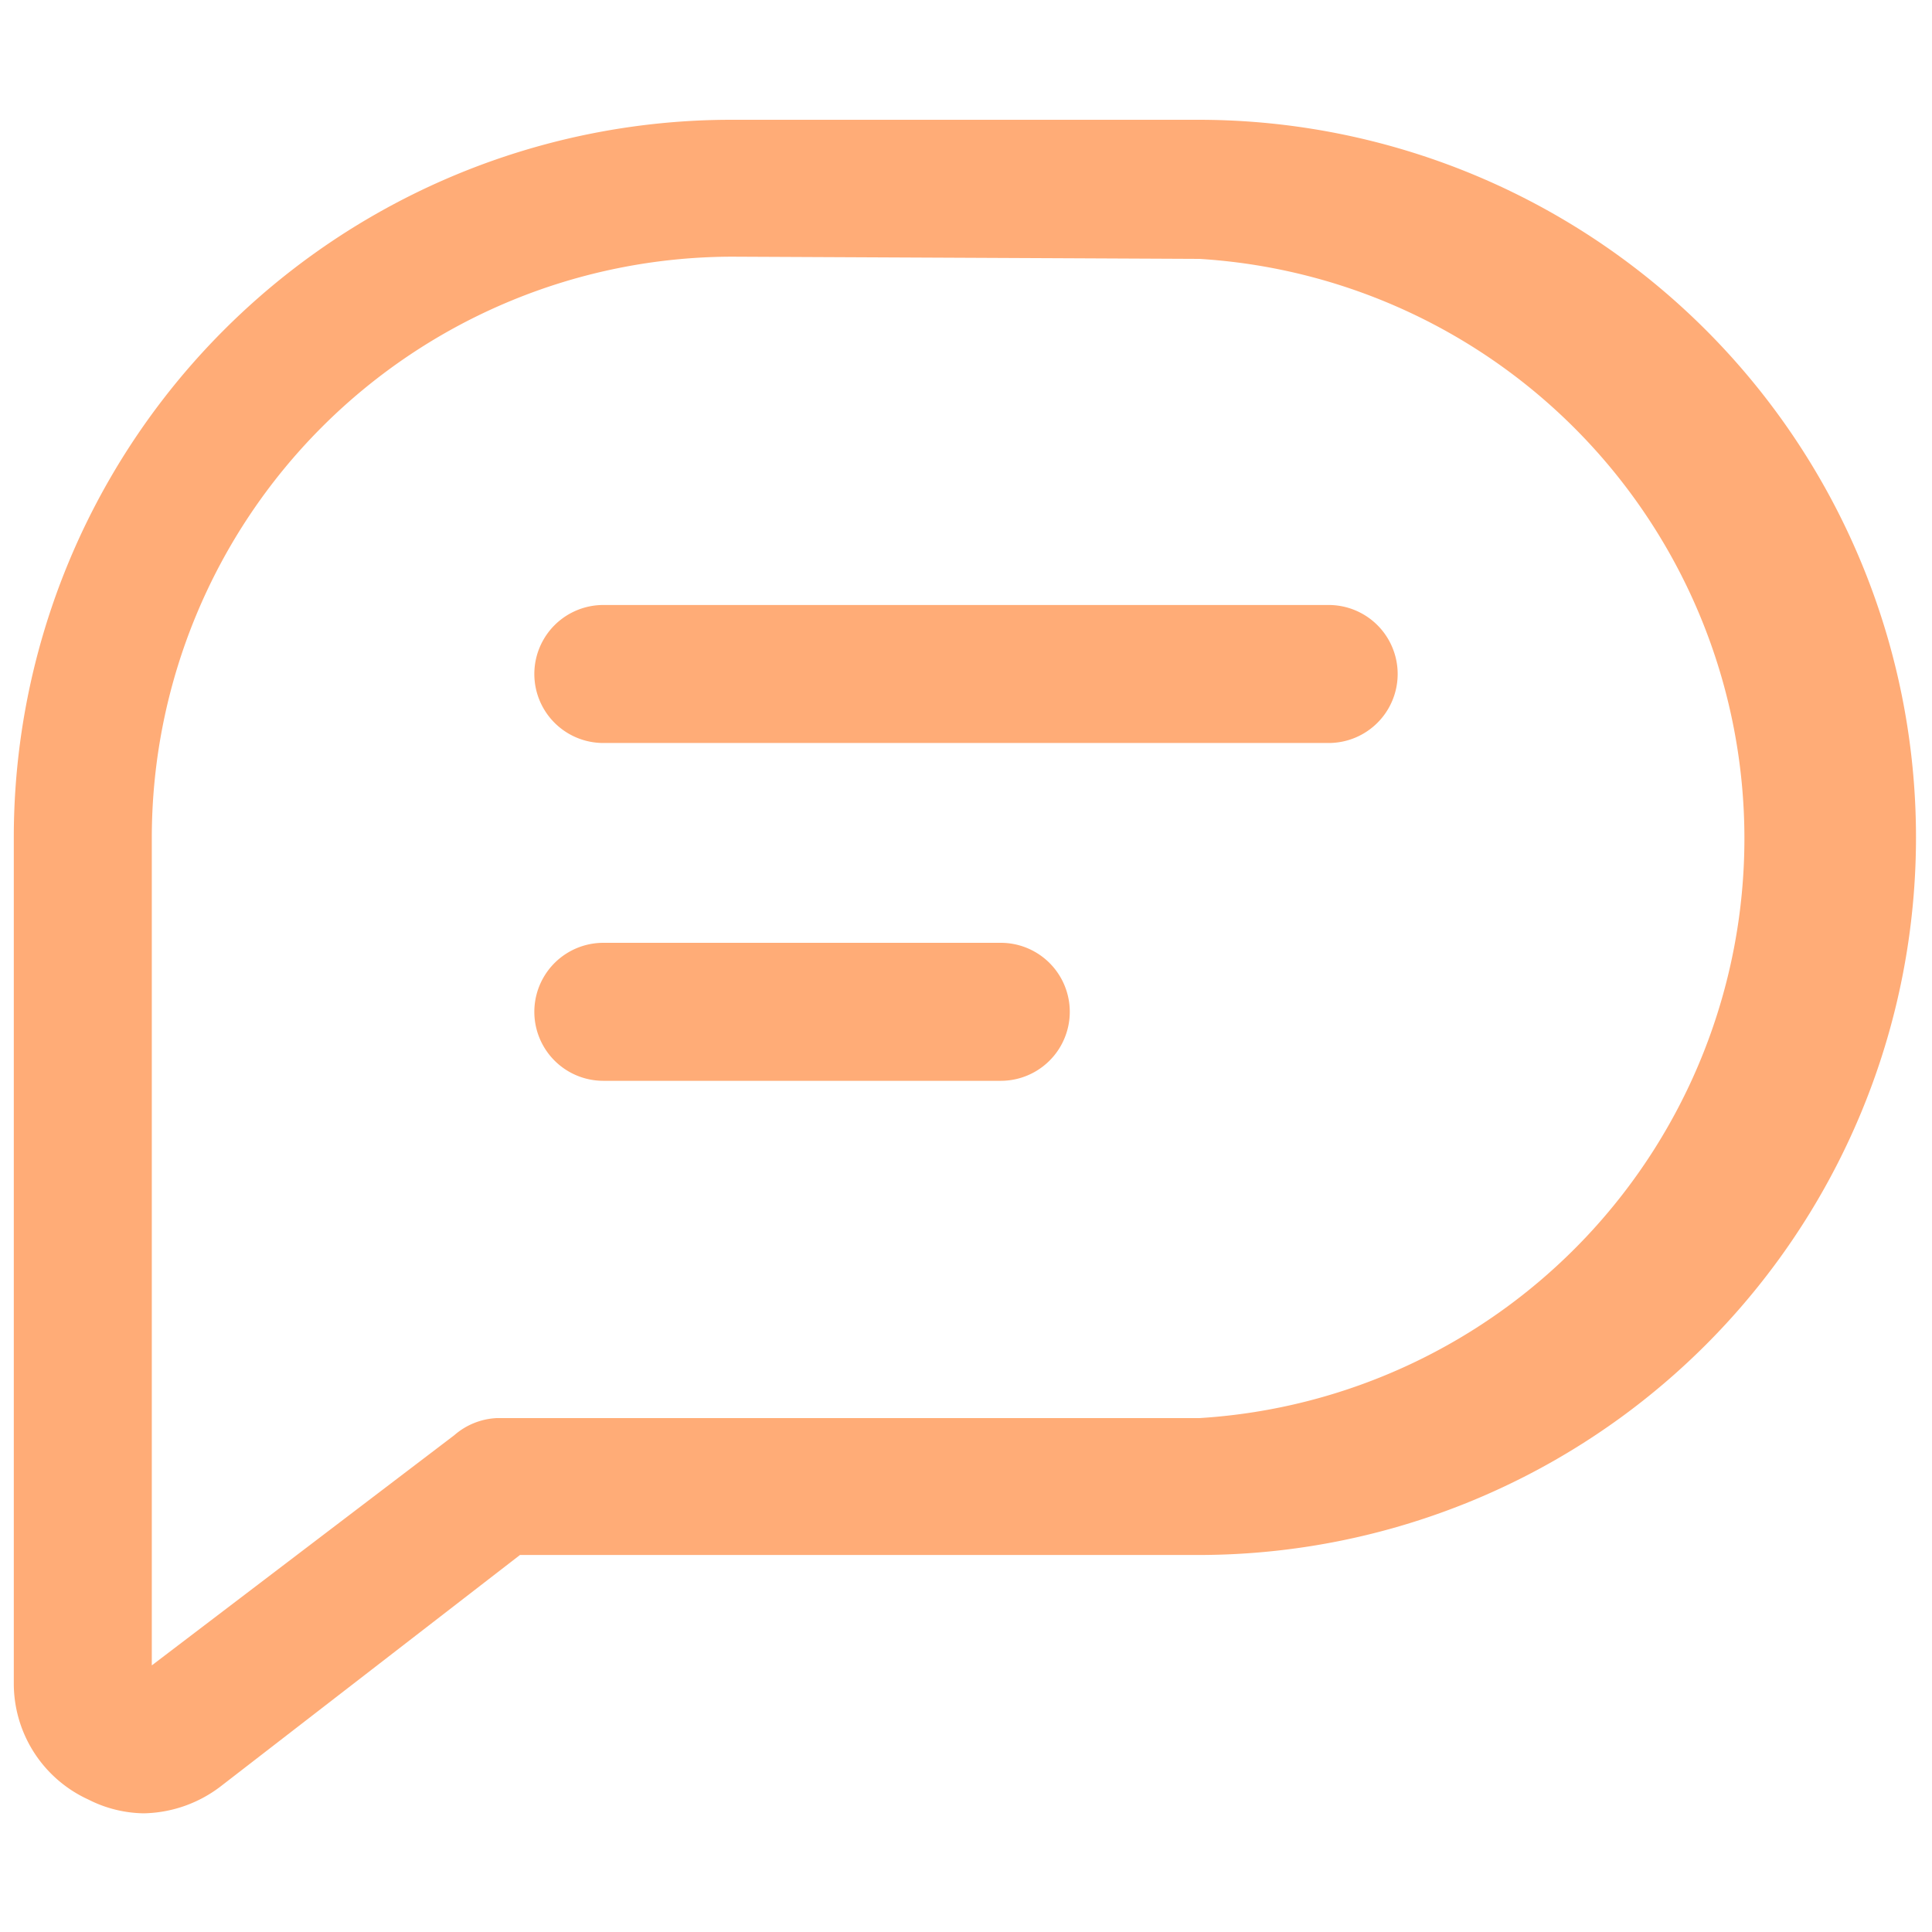 <svg xmlns="http://www.w3.org/2000/svg" viewBox="0 0 35 35" id="Review">
  <path d="M2.6,32.85a2.28,2.28,0,0,1-1-.25A2.31,2.31,0,0,1,.25,30.5V15.17a13,13,0,0,1,13-13h8.46a13,13,0,0,1,0,26H9.42L4,32.36A2.36,2.36,0,0,1,2.6,32.85ZM13.27,4.65A10.53,10.53,0,0,0,2.75,15.17v15L8.23,26A1.26,1.26,0,0,1,9,25.69H21.73a10.52,10.52,0,0,0,0-21Z" fill="#ffac77" class="color000000 svgShape"></path>
  <path d="M24.07 13.46H10.93a1.25 1.25 0 0 1 0-2.5H24.07a1.25 1.25 0 0 1 0 2.5zM18.13 19.58h-7.2a1.25 1.25 0 0 1 0-2.5h7.2a1.25 1.25 0 0 1 0 2.5z" fill="#ffac77" class="color000000 svgShape"></path>
</svg>
